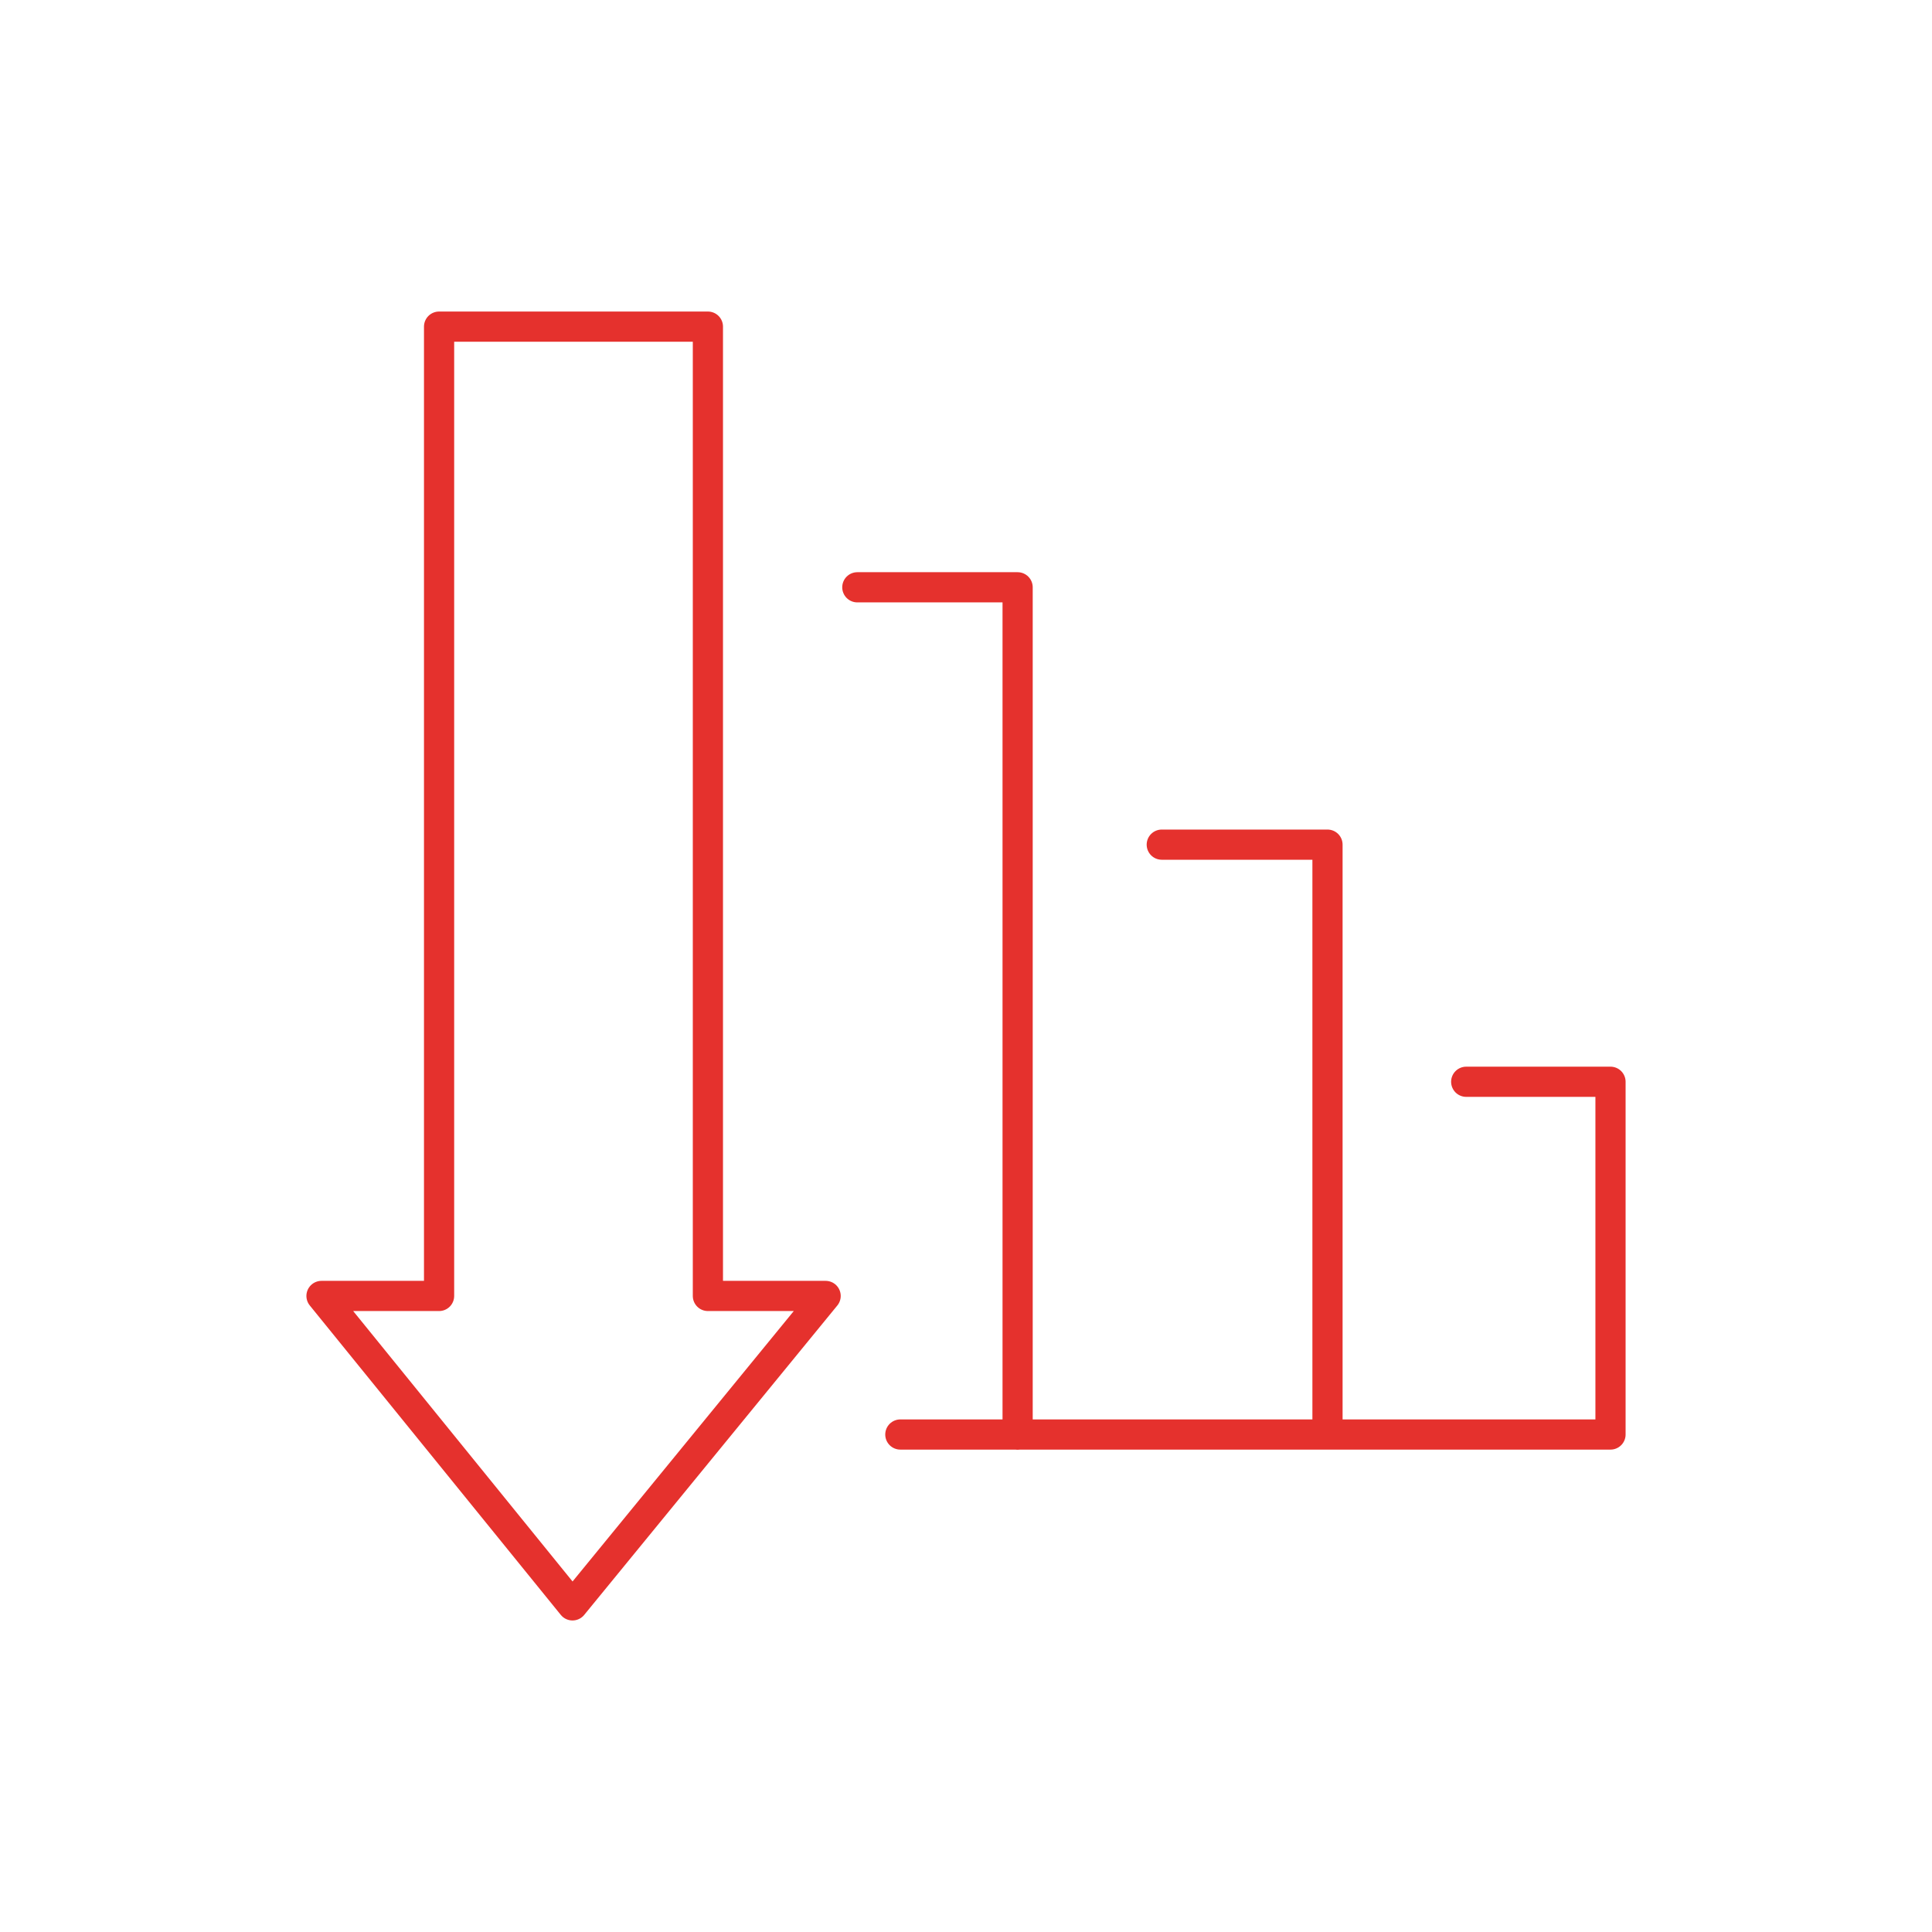 <?xml version="1.0" encoding="UTF-8"?>
<svg id="Ebene_2" data-name="Ebene 2" xmlns="http://www.w3.org/2000/svg" xmlns:xlink="http://www.w3.org/1999/xlink" viewBox="0 0 128 128">
  <defs>
    <style>
      .cls-1 {
        stroke: #e5312d;
        stroke-linecap: round;
        stroke-linejoin: round;
        stroke-width: 2px;
      }

      .cls-1, .cls-2 {
        fill: none;
      }

      .cls-2 {
        stroke-width: 0px;
      }

      .cls-3 {
        clip-path: url(#clippath);
      }
    </style>
    <clipPath id="clippath">
      <rect class="cls-2" x="20" y="20.35" width="88" height="87.31"/>
    </clipPath>
  </defs>
  <g id="Ebene_1-2" data-name="Ebene 1">
    <g>
      <circle class="cls-2" cx="64" cy="64" r="64"/>
      <g class="cls-3">
        <path class="cls-1" d="M29.09,85.86h-7.79l16.63,20.5,16.77-20.5h-7.79M46.9,85.86V21.64h-17.81M29.09,21.64v64.22M56.8,38.91h10.62v56.14M76.97,55.96h10.98v39.08h-9.18M97.14,71.67h9.56v23.37h-47.05"/>
      </g>
    </g>
  </g>
</svg>